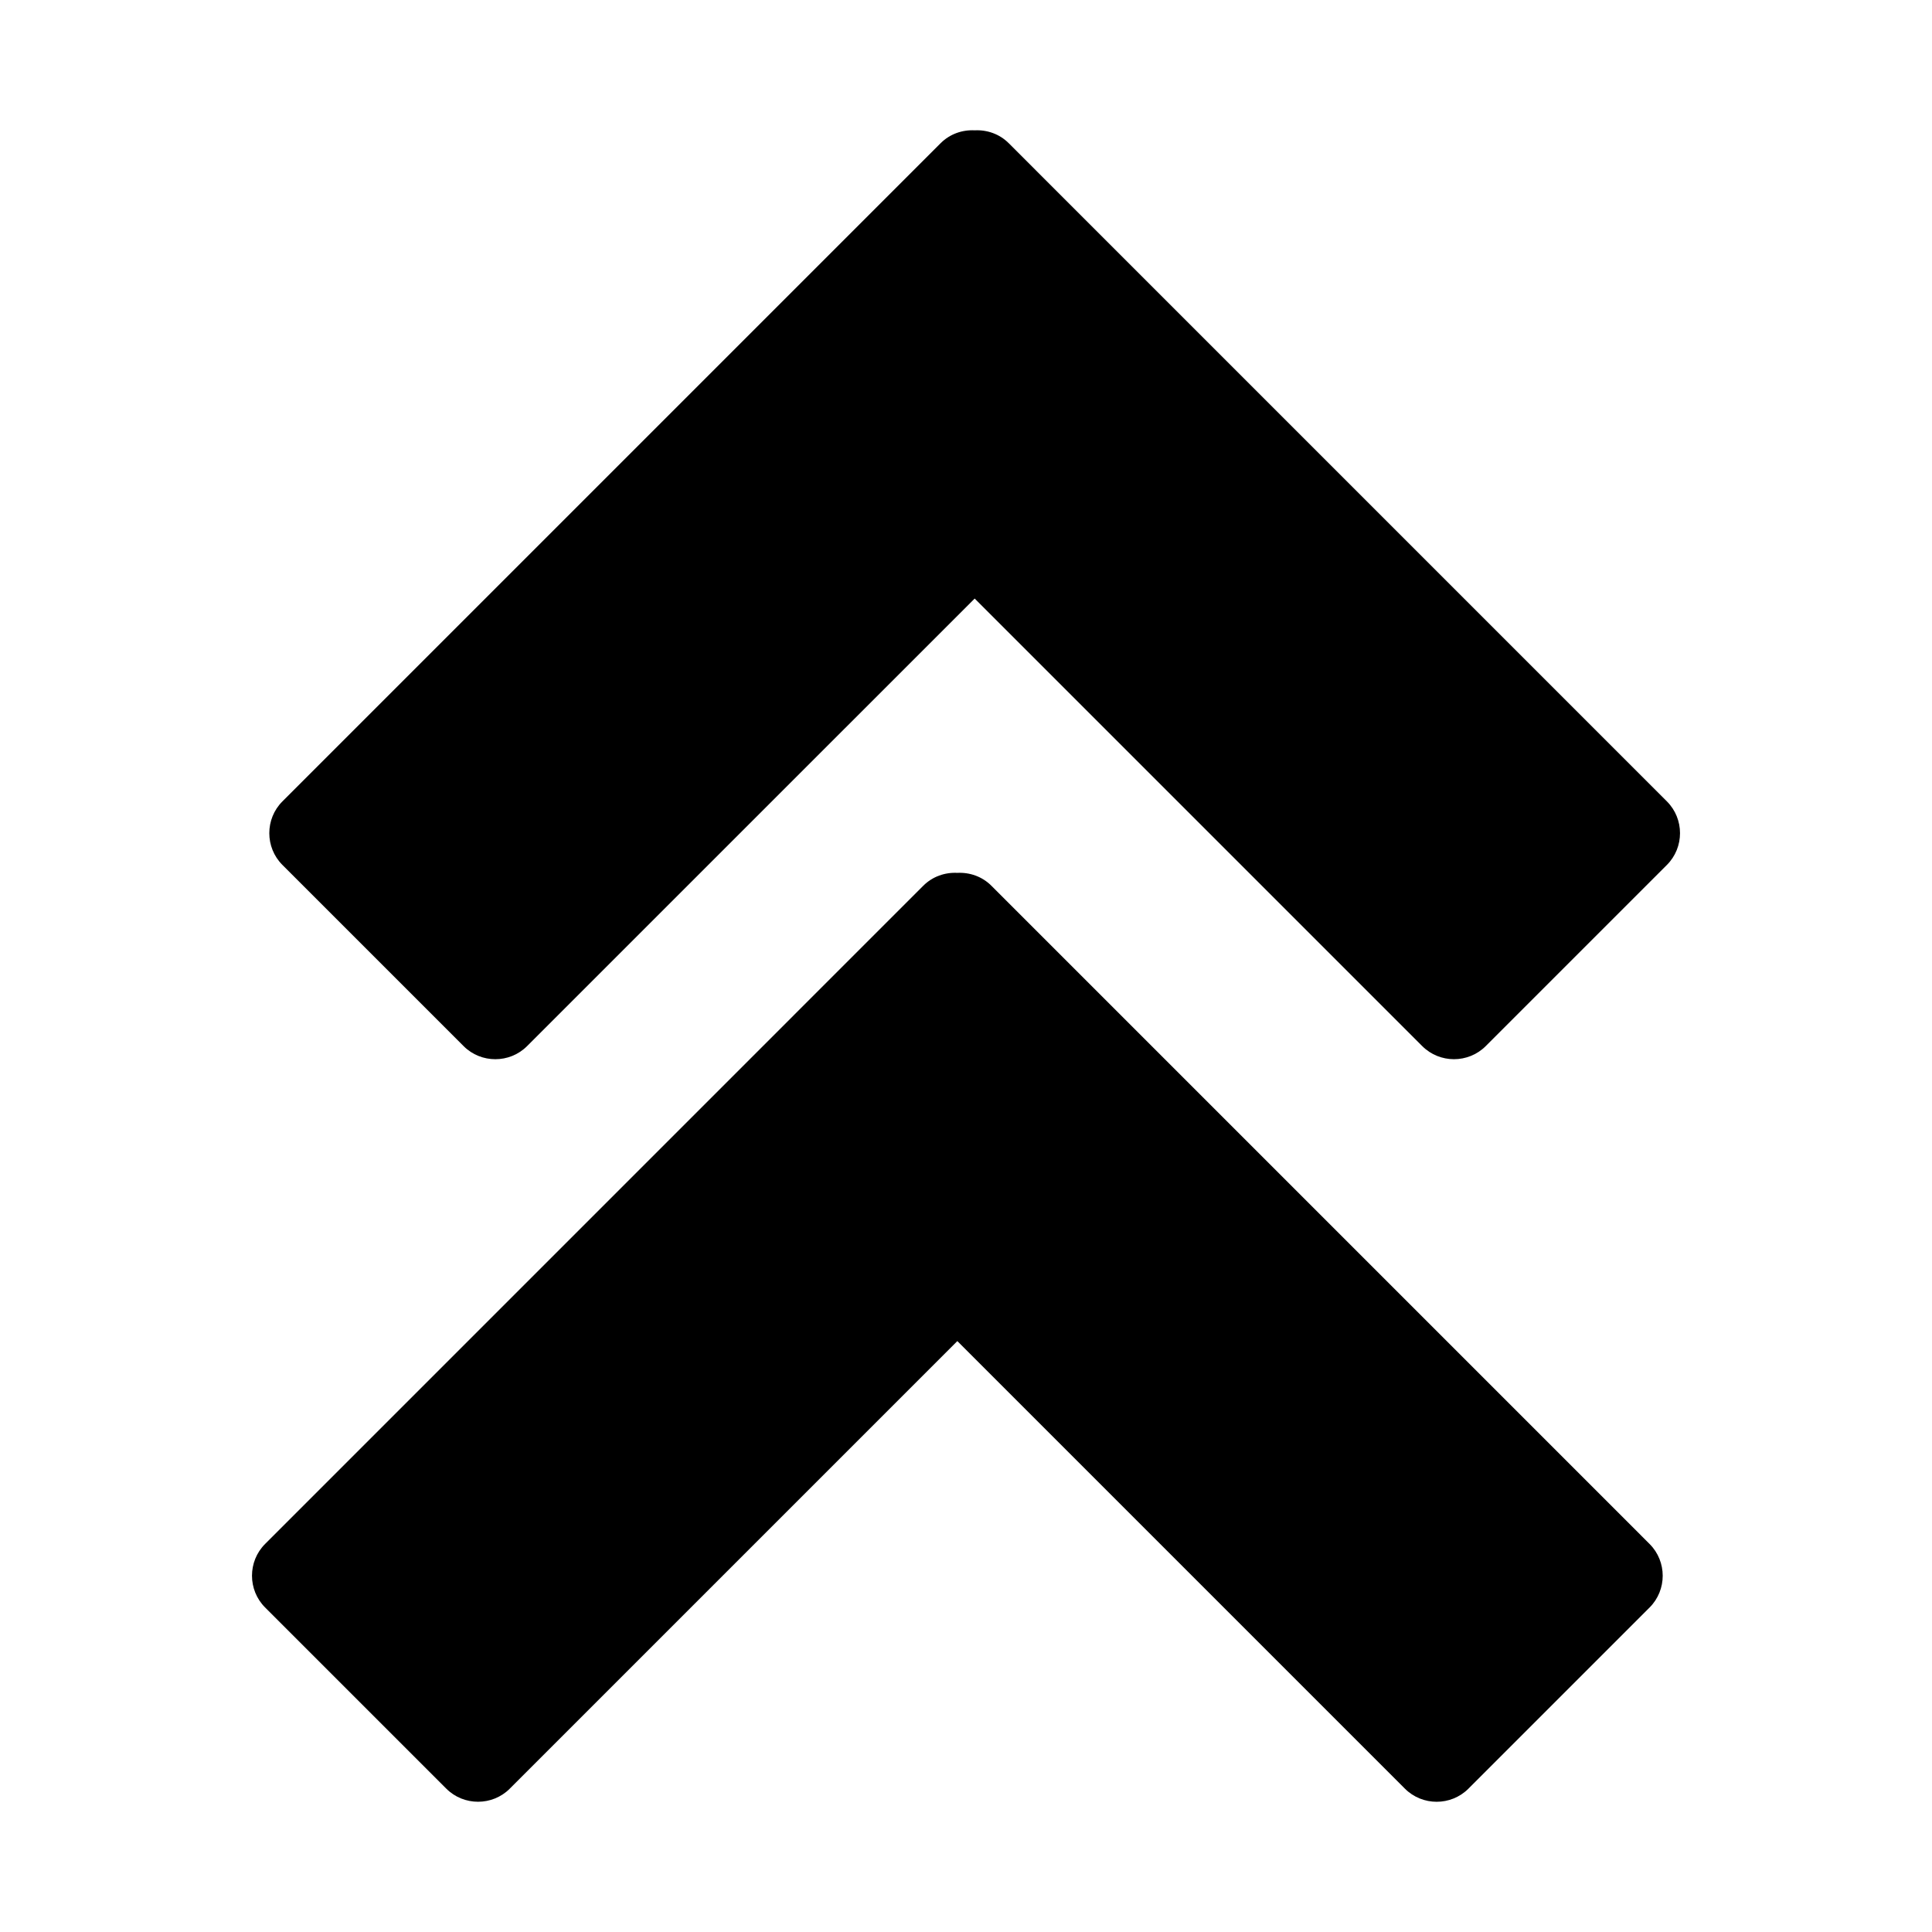 <?xml version="1.0" encoding="UTF-8"?>
<!-- Uploaded to: SVG Repo, www.svgrepo.com, Generator: SVG Repo Mixer Tools -->
<svg fill="#000000" width="800px" height="800px" version="1.1" viewBox="144 144 512 512" xmlns="http://www.w3.org/2000/svg">
 <path d="m266.86 421.23-48.023-48.023c-4.625-4.625-4.625-12.195 0-16.82l174.44-174.44c2.469-2.469 5.773-3.578 9.023-3.41 3.25-0.168 6.555 0.941 9.023 3.41l174.43 174.44c4.625 4.625 4.625 12.195 0 16.82l-48.023 48.023c-4.625 4.625-12.195 4.625-16.82 0l-118.61-118.61-118.62 118.61c-4.625 4.629-12.199 4.629-16.824 0zm12.234 196.78 118.61-118.61 118.62 118.62c4.625 4.625 12.195 4.625 16.82 0l48.023-48.023c4.625-4.625 4.625-12.195 0-16.82l-174.44-174.45c-2.469-2.469-5.773-3.578-9.023-3.41-3.25-0.168-6.555 0.941-9.023 3.41l-174.43 174.44c-4.625 4.625-4.625 12.195 0 16.82l48.023 48.023c4.625 4.629 12.199 4.629 16.824 0.004z"/>
</svg>